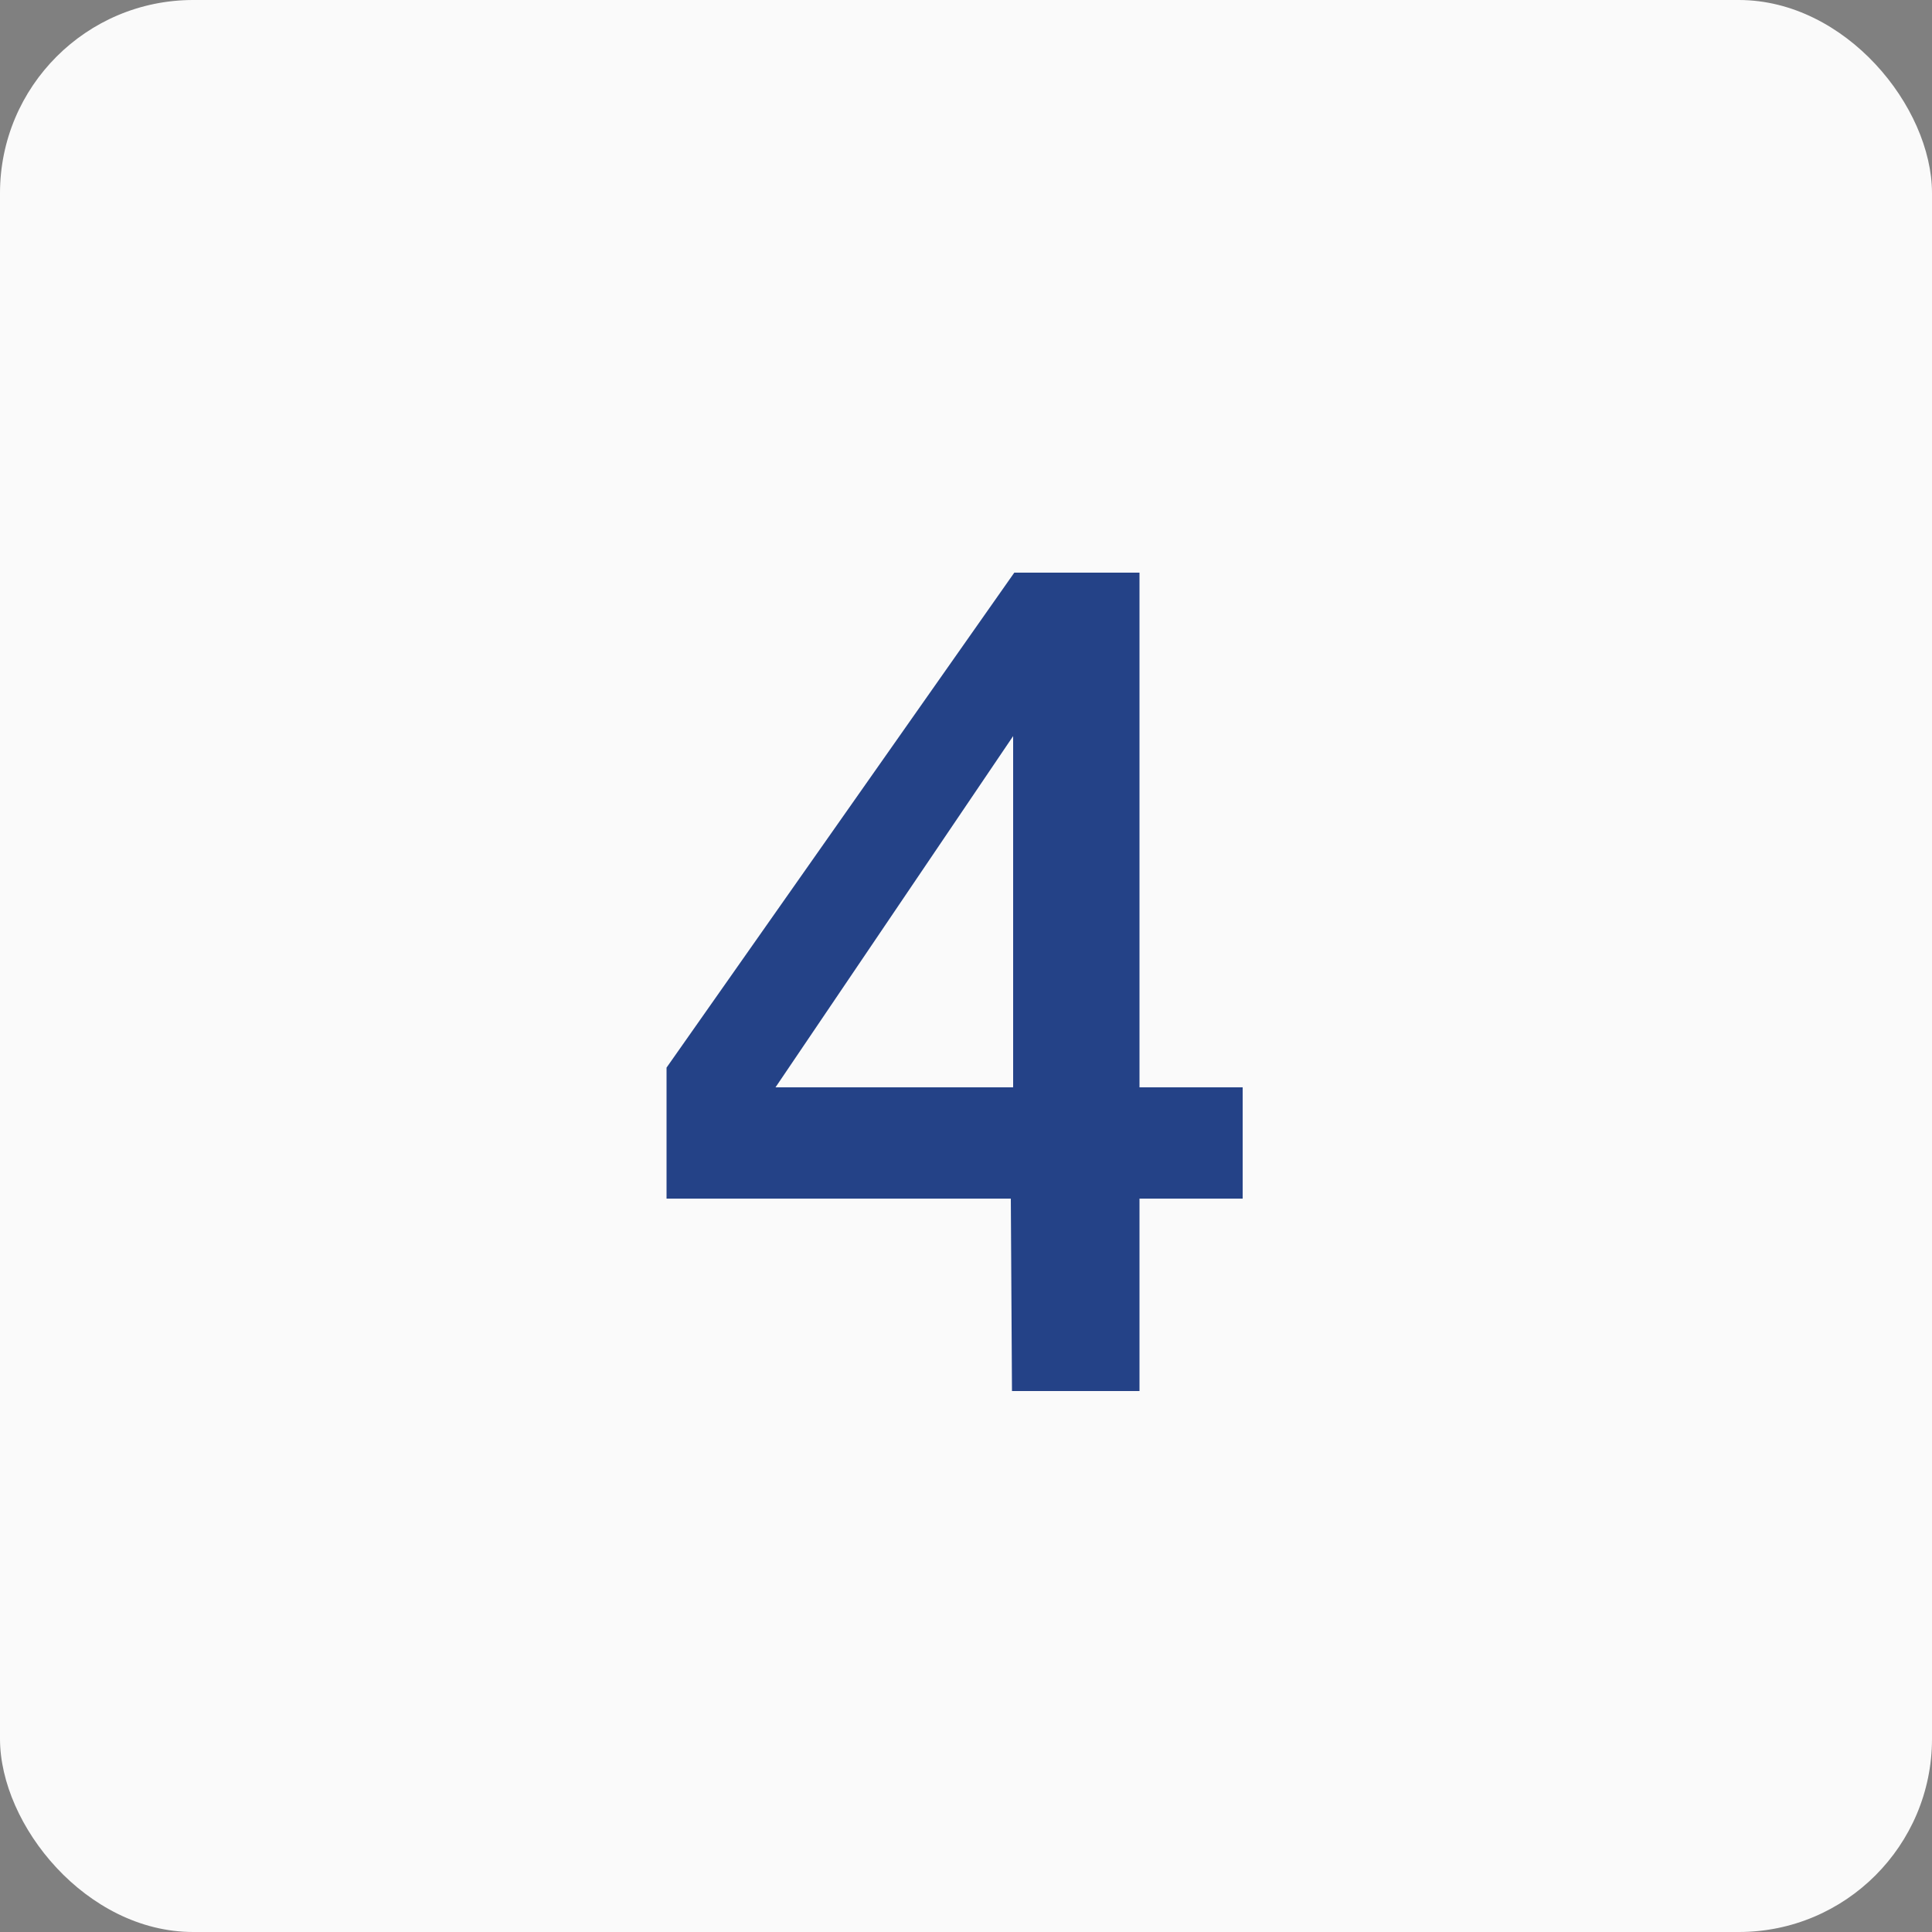 <?xml version="1.0" encoding="UTF-8"?> <svg xmlns="http://www.w3.org/2000/svg" width="50" height="50" viewBox="0 0 50 50" fill="none"><rect x="0" y="0" width="50" height="50" fill="#808080" stroke="none"/><rect width="50" height="50" rx="5" fill="#FAFAFA"></rect><path d="M32.16 28.14V31.02H29.49V36H26.19L26.16 31.02H17.25V27.63L26.25 14.82H29.49V28.14H32.16ZM26.22 28.14V19.05L20.07 28.14H26.22Z" fill="#244287"></path></svg> 